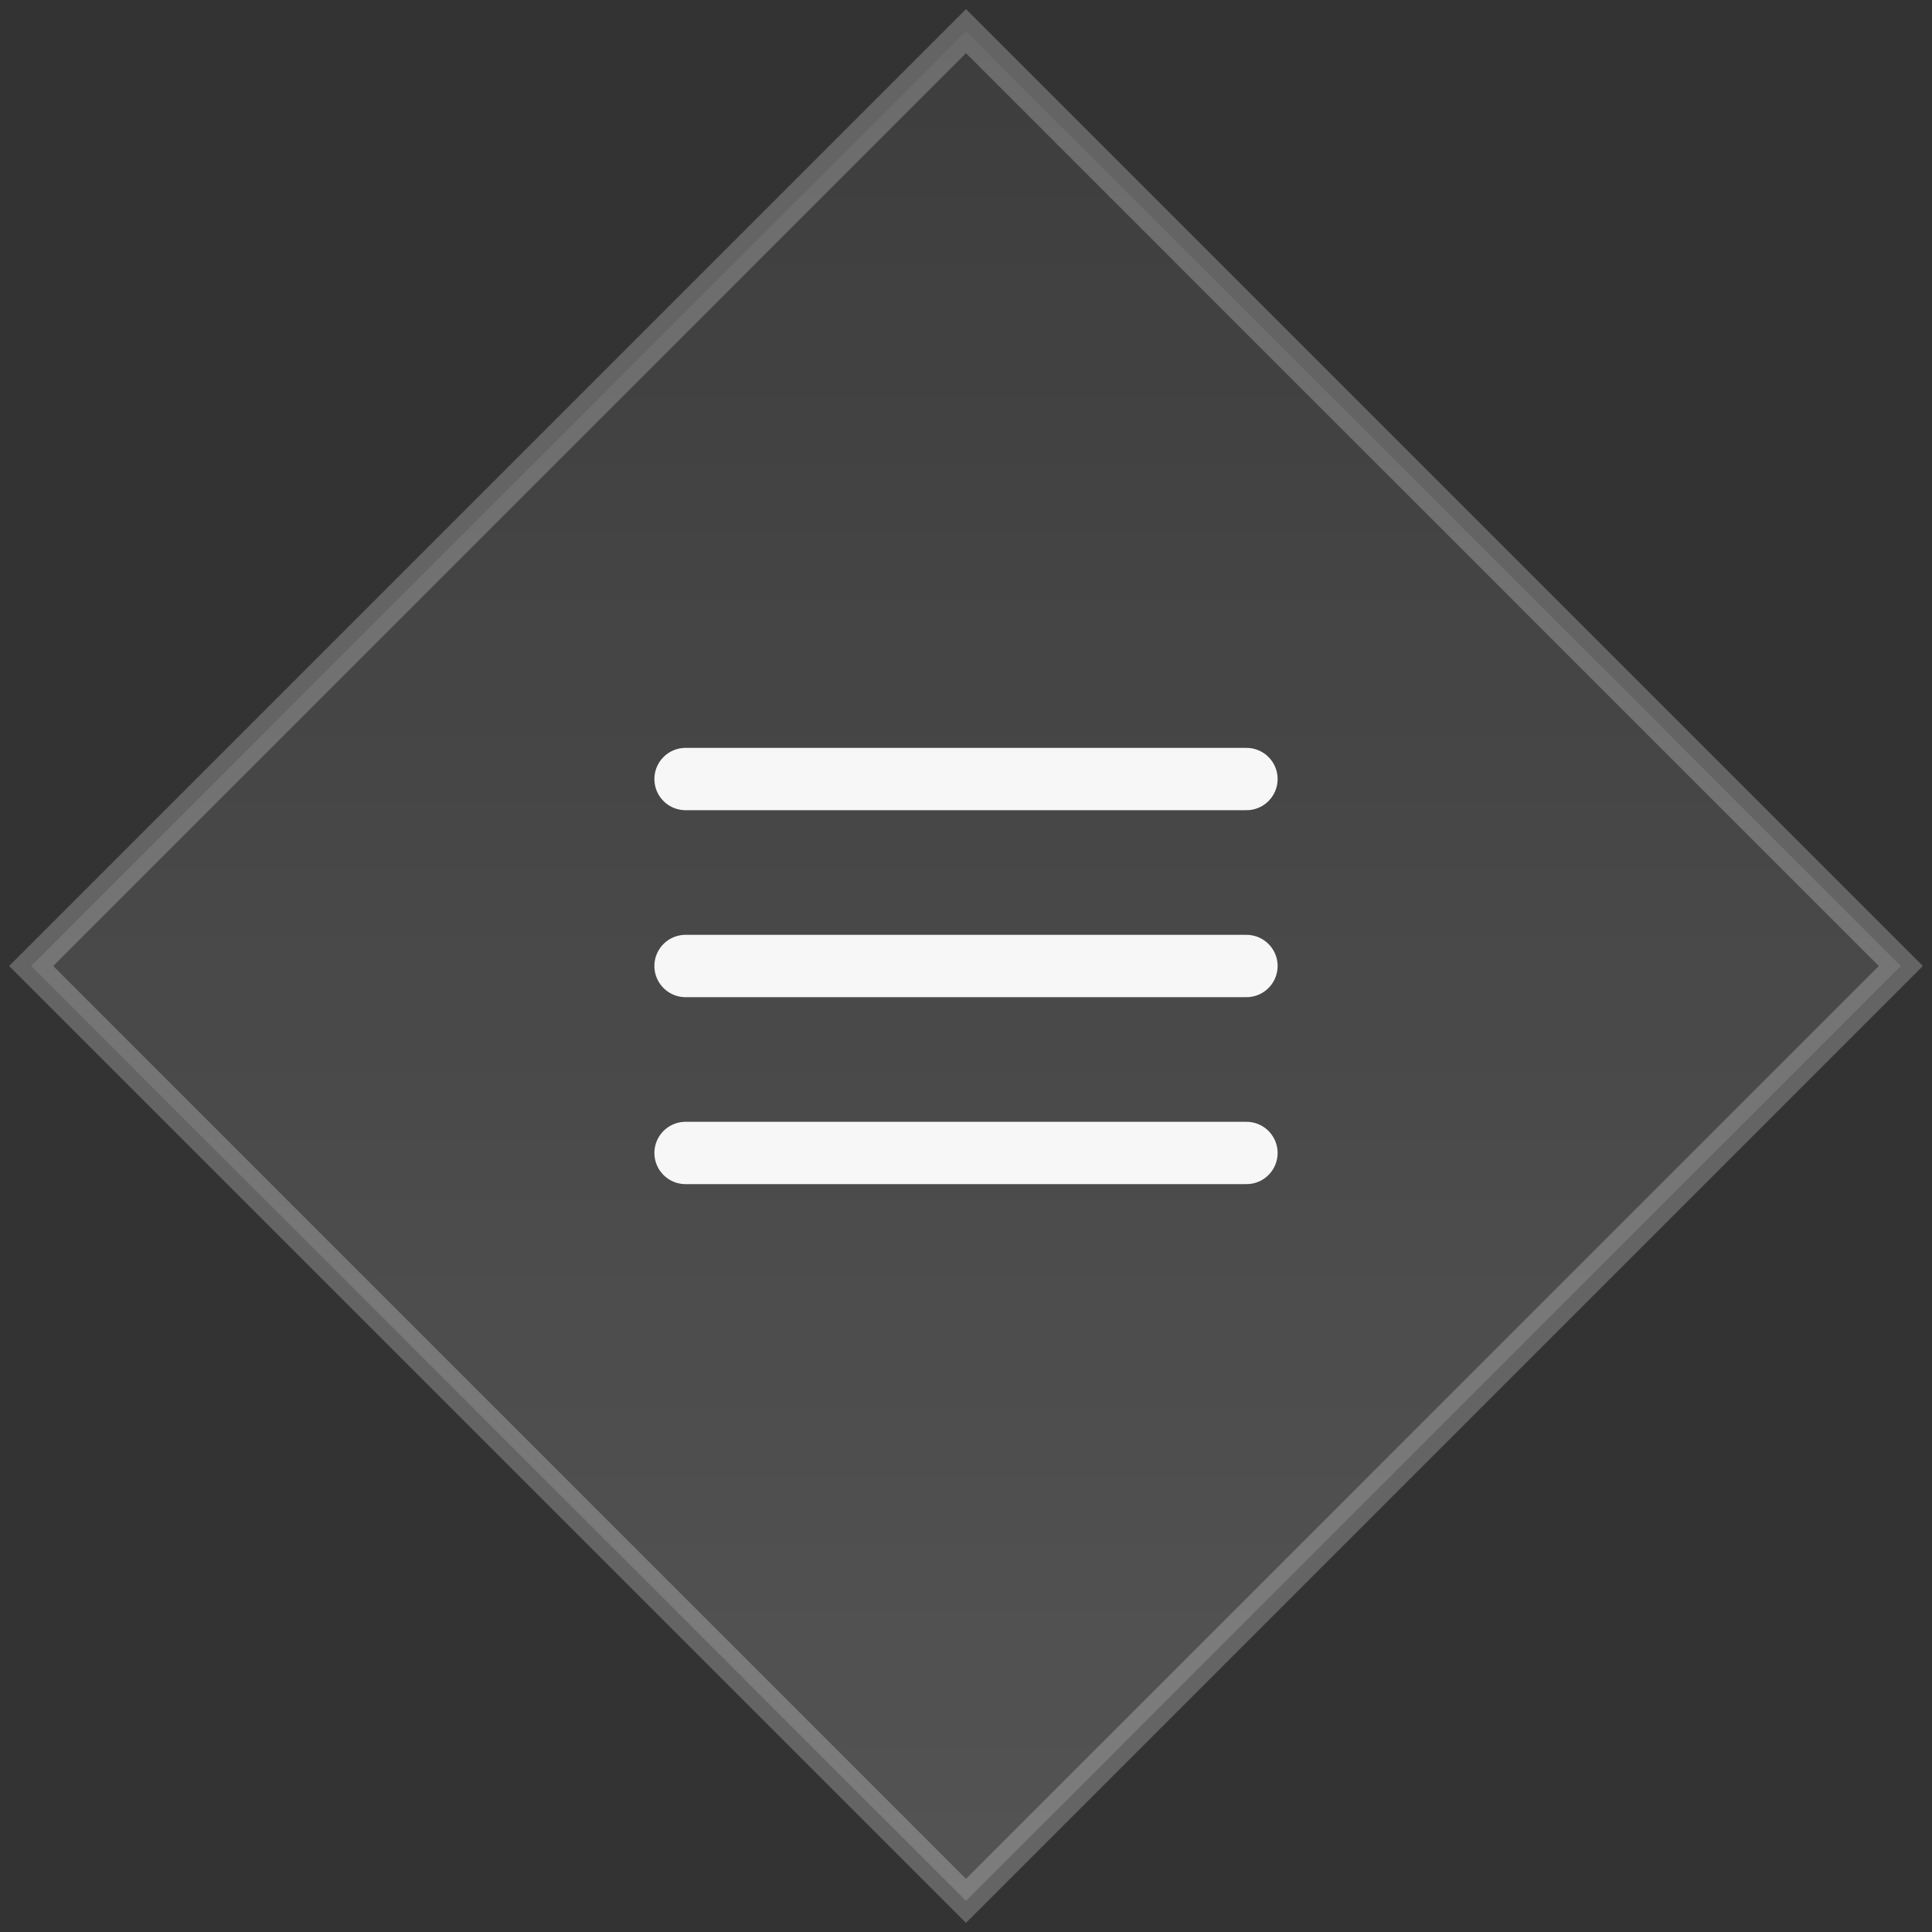 <svg width="62" height="62" viewBox="0 0 62 62" fill="none" xmlns="http://www.w3.org/2000/svg"><rect x="0" y="0" width="62" height="62" fill="#333333" stroke="none"/><path d="M1 31L31 1L61 31L31 61L1 31Z" fill="url(#paint0_linear_49_658)" fill-opacity="0.16" stroke="white" stroke-opacity="0.24"/><path d="M22 31H40M22 25H40M22 37H40" stroke="#F7F7F7" stroke-width="2" stroke-linecap="round" stroke-linejoin="round"/><defs><linearGradient id="paint0_linear_49_658" x1="31" y1="1" x2="31" y2="61" gradientUnits="userSpaceOnUse"><stop stop-color="white" stop-opacity="0.32"/><stop offset="1" stop-color="white"/></linearGradient></defs></svg>